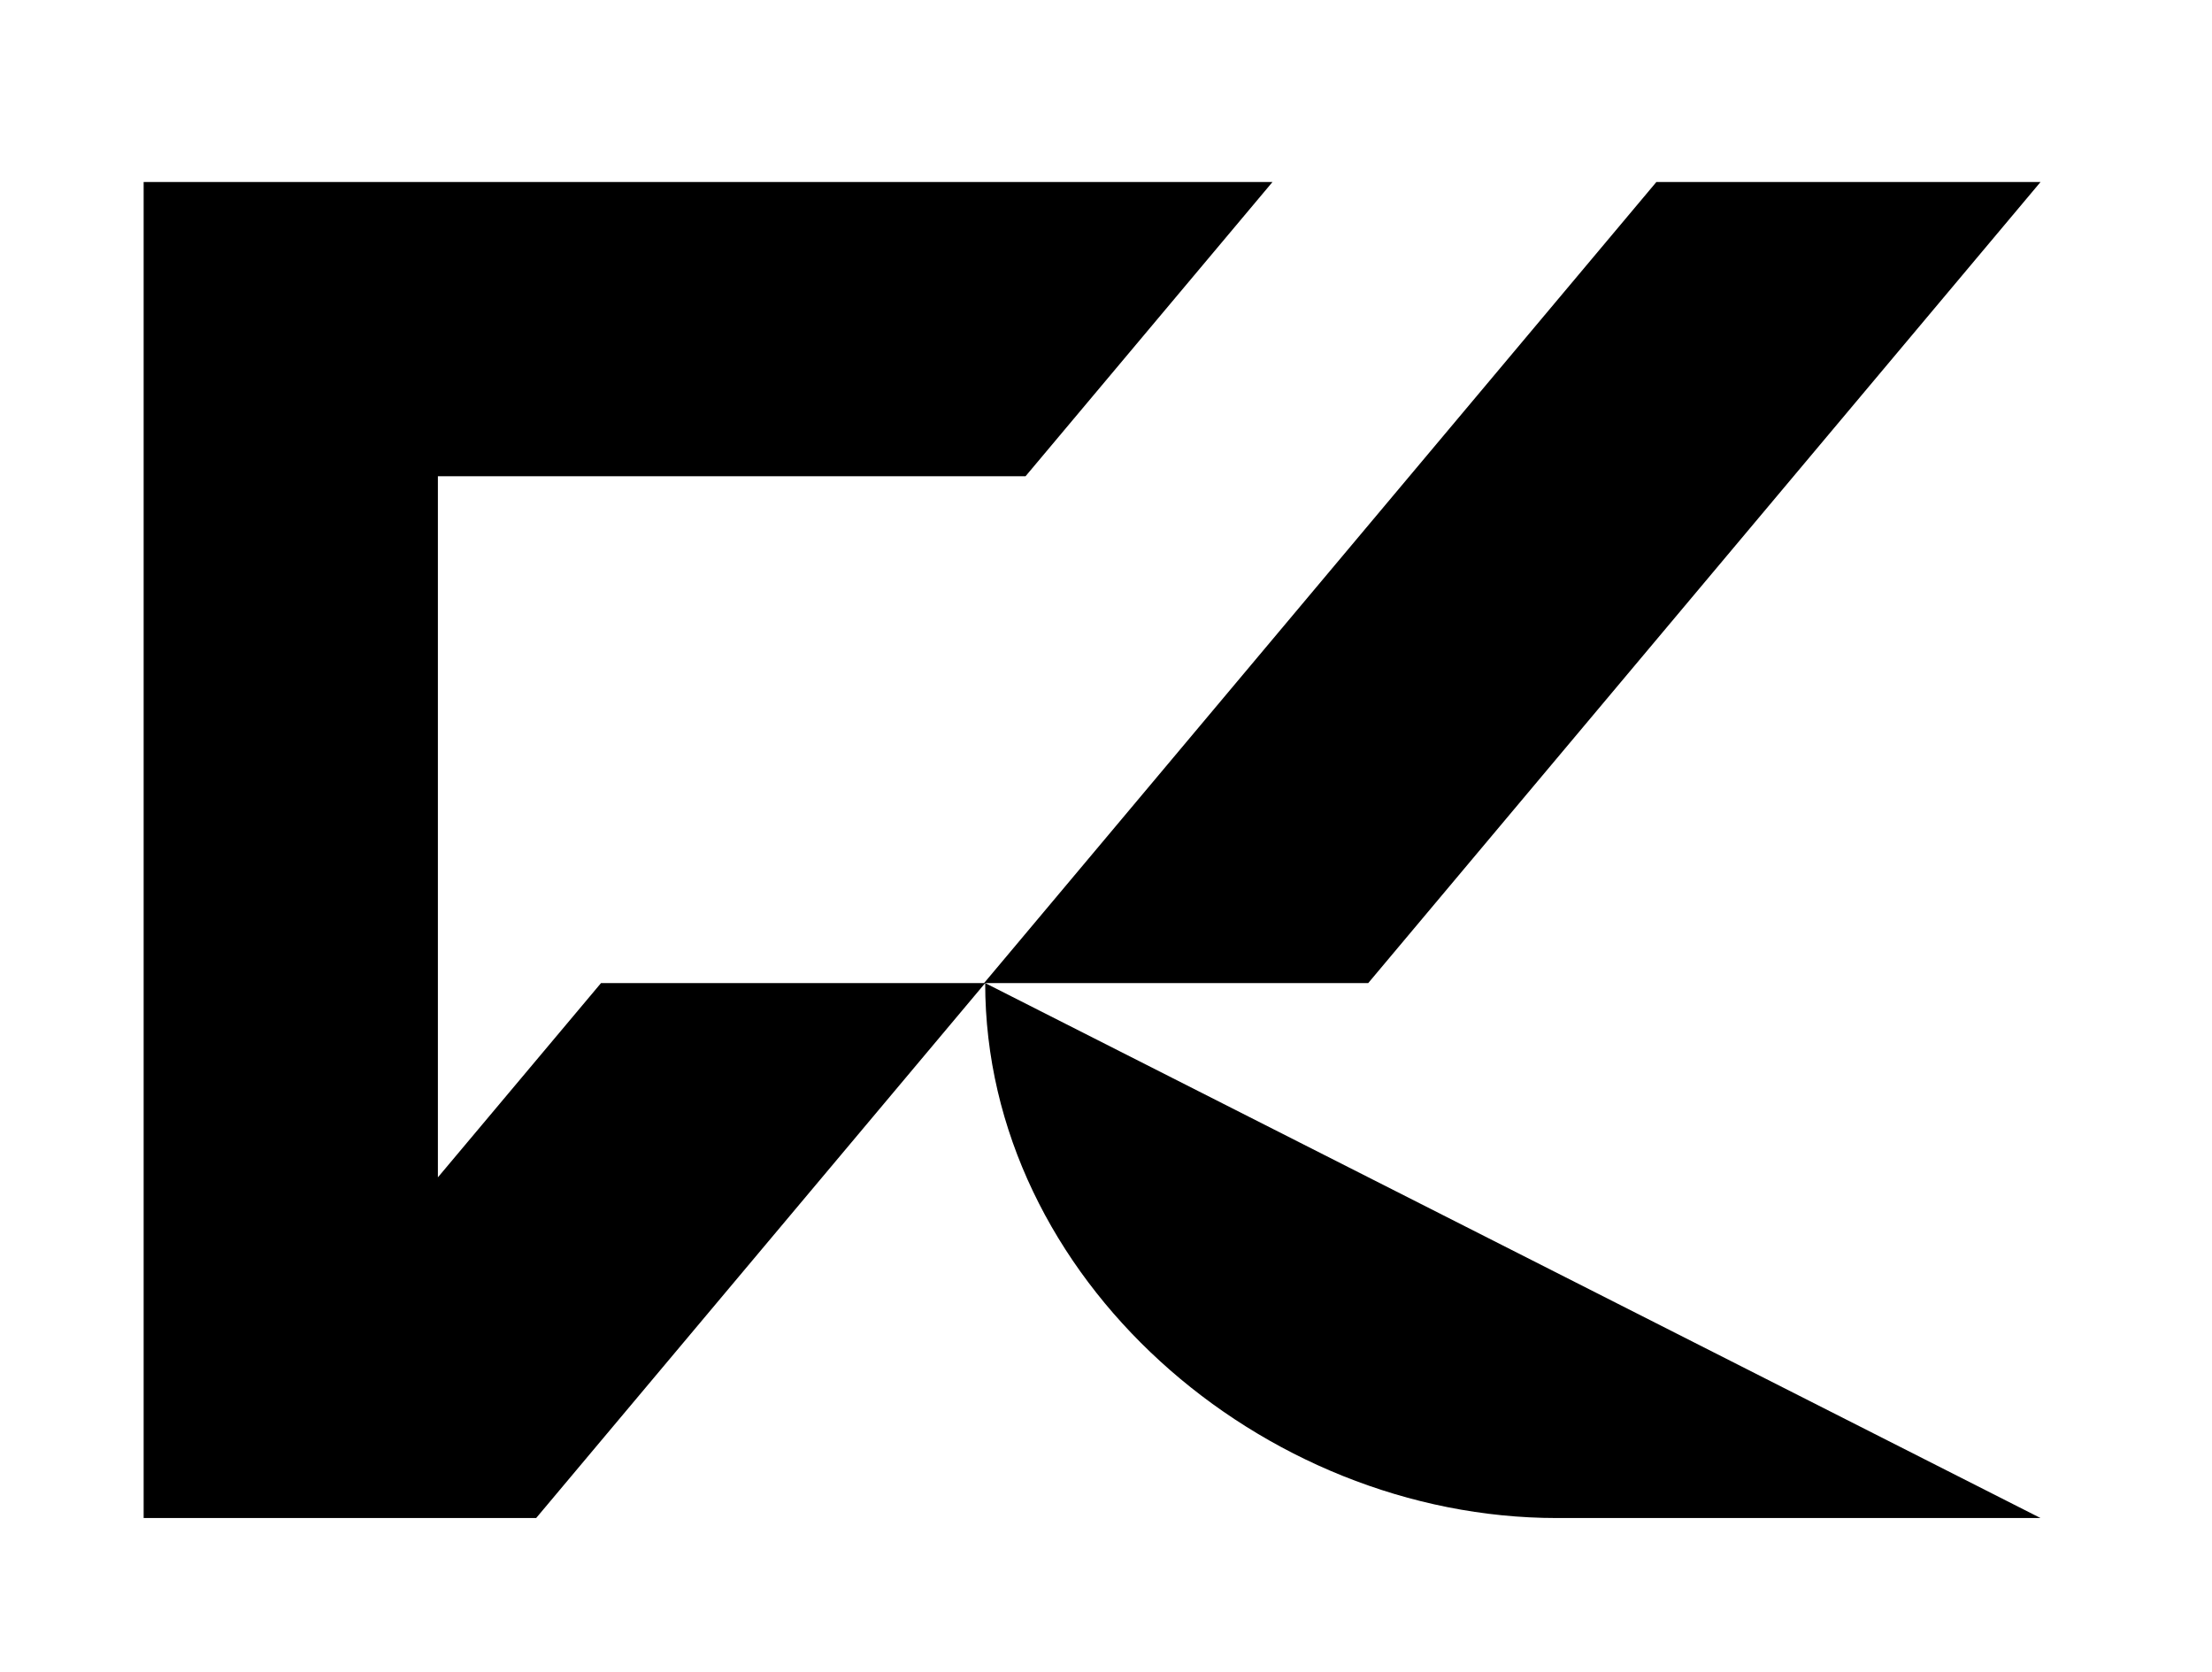 <?xml version="1.0" encoding="UTF-8"?> <svg xmlns="http://www.w3.org/2000/svg" xmlns:xlink="http://www.w3.org/1999/xlink" version="1.1" id="Слой_1" x="0px" y="0px" viewBox="0 0 79.46 60.07" style="enable-background:new 0 0 79.46 60.07;" xml:space="preserve"> <style type="text/css"> .st0{clip-path:url(#SVGID_2_);} </style> <g> <defs> <rect id="SVGID_1_" x="5.16" y="6.53" width="68.15" height="48"></rect> </defs> <clipPath id="SVGID_2_"> <use xlink:href="#SVGID_1_" style="overflow:visible;"></use> </clipPath> <path class="st0" d="M49.15,35.32L73.3,6.54h-9.57h-4.22H59.5L35.35,35.32H21.59l-5.86,6.98V17.11h21.11l8.87-10.57H15.73v0v0H5.16 v48h10.57h3.53l16.13-19.22c0,10.62,9.93,19.22,20.54,19.22H73.3L35.39,35.32H49.15z"></path> </g> </svg> 